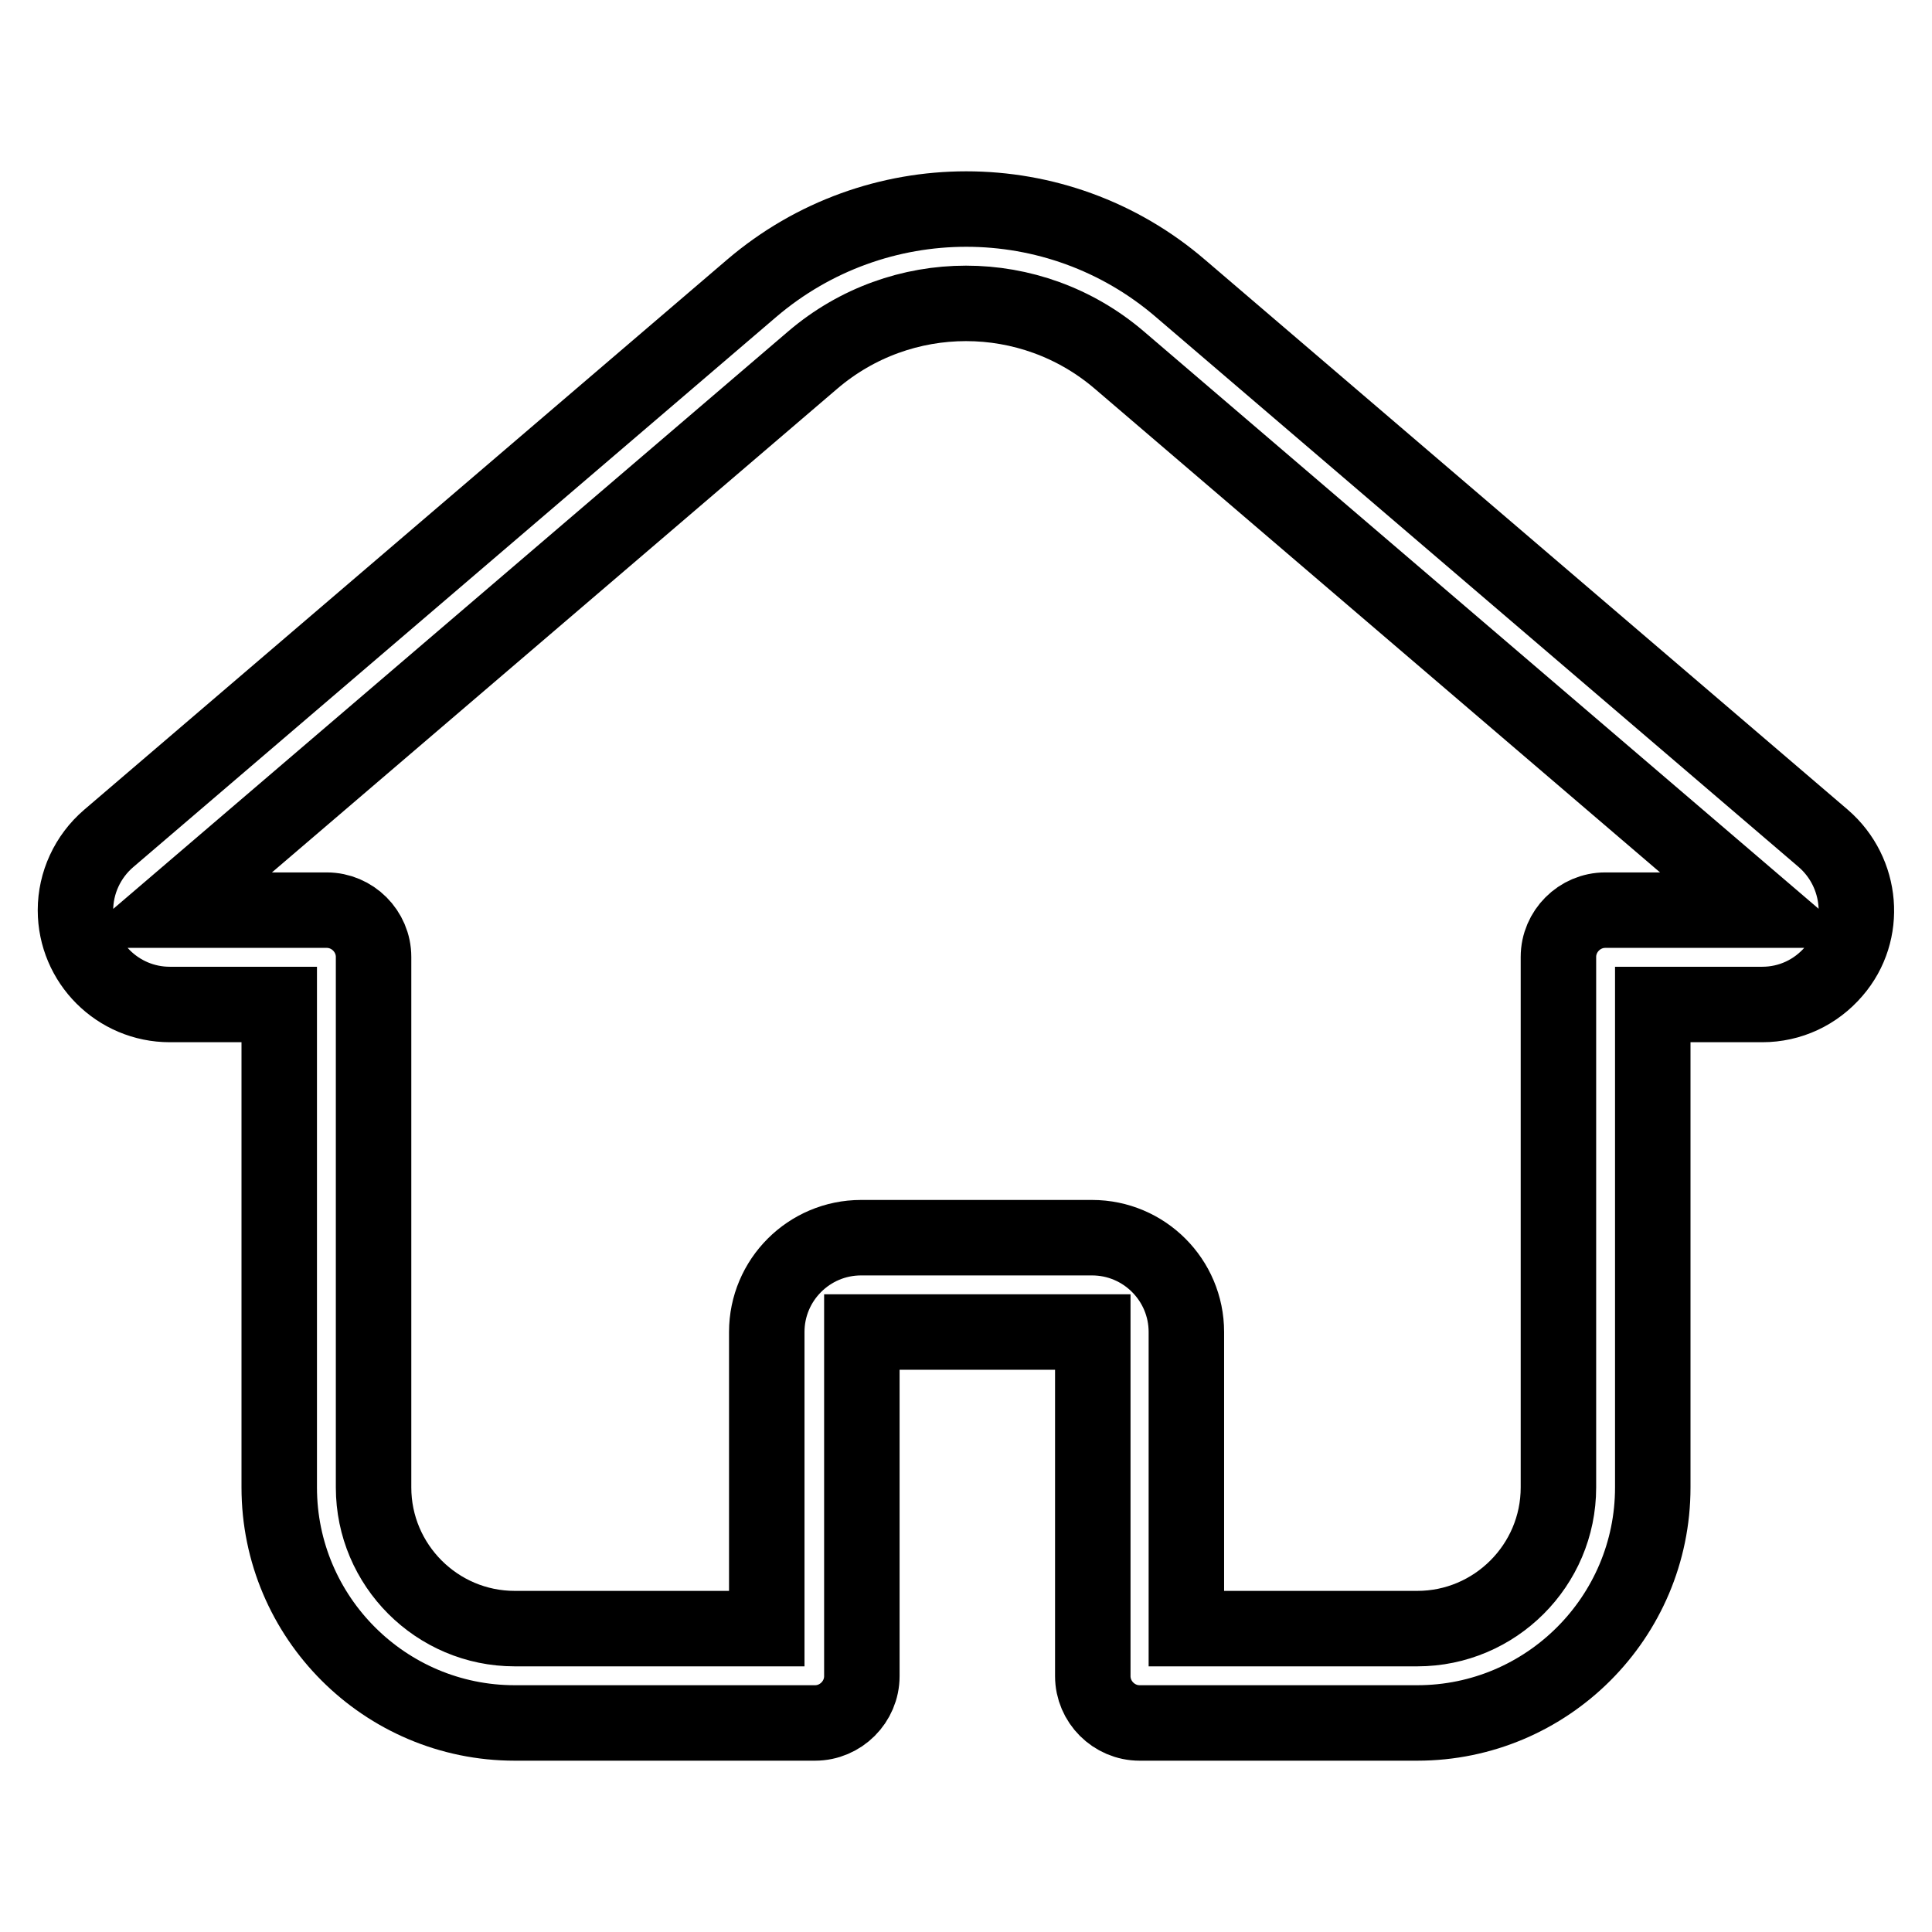 <?xml version="1.0" encoding="utf-8"?>
<!-- Svg Vector Icons : http://www.onlinewebfonts.com/icon -->
<!DOCTYPE svg PUBLIC "-//W3C//DTD SVG 1.1//EN" "http://www.w3.org/Graphics/SVG/1.1/DTD/svg11.dtd">
<svg version="1.1" xmlns="http://www.w3.org/2000/svg" xmlns:xlink="http://www.w3.org/1999/xlink" x="0px" y="0px" viewBox="0 0 256 256" enable-background="new 0 0 256 256" xml:space="preserve">
<g> <path stroke-width="10" fill-opacity="0" stroke="#000000"  d="M187.8,215.8c10.3,0,18.7-8.4,18.7-18.7l0,0v-70.3c0-3.4,2.8-6.2,6.2-6.2l0,0h20.8l-85.2-72.9 c-11.7-10-28.9-10-40.6,0l-85.2,72.9h20.8c3.4,0,6.2,2.8,6.2,6.2l0,0v70.3c0,10.3,8.4,18.7,18.7,18.7h33.4v-39.3 c0-6.9,5.6-12.5,12.5-12.5l0,0h30.6c6.9,0,12.5,5.6,12.5,12.5l0,0v39.3H187.8L187.8,215.8z M219,197.1c0,17.2-14,31.2-31.2,31.2 H151c-3.4,0-6.2-2.8-6.2-6.2l0,0v-45.6h-30.6v45.6c0,3.4-2.8,6.2-6.2,6.2l0,0H68.2c-17.2,0-31.2-14-31.2-31.2v-64H22.5 c-6.9,0-12.5-5.6-12.5-12.5c0-3.6,1.6-7.1,4.4-9.5l85.2-72.9c16.4-14,40.5-14,56.8,0l85.2,72.9c5.2,4.5,5.9,12.4,1.4,17.6 c-2.4,2.8-5.8,4.4-9.5,4.4H219V197.1L219,197.1z"/></g>
</svg>